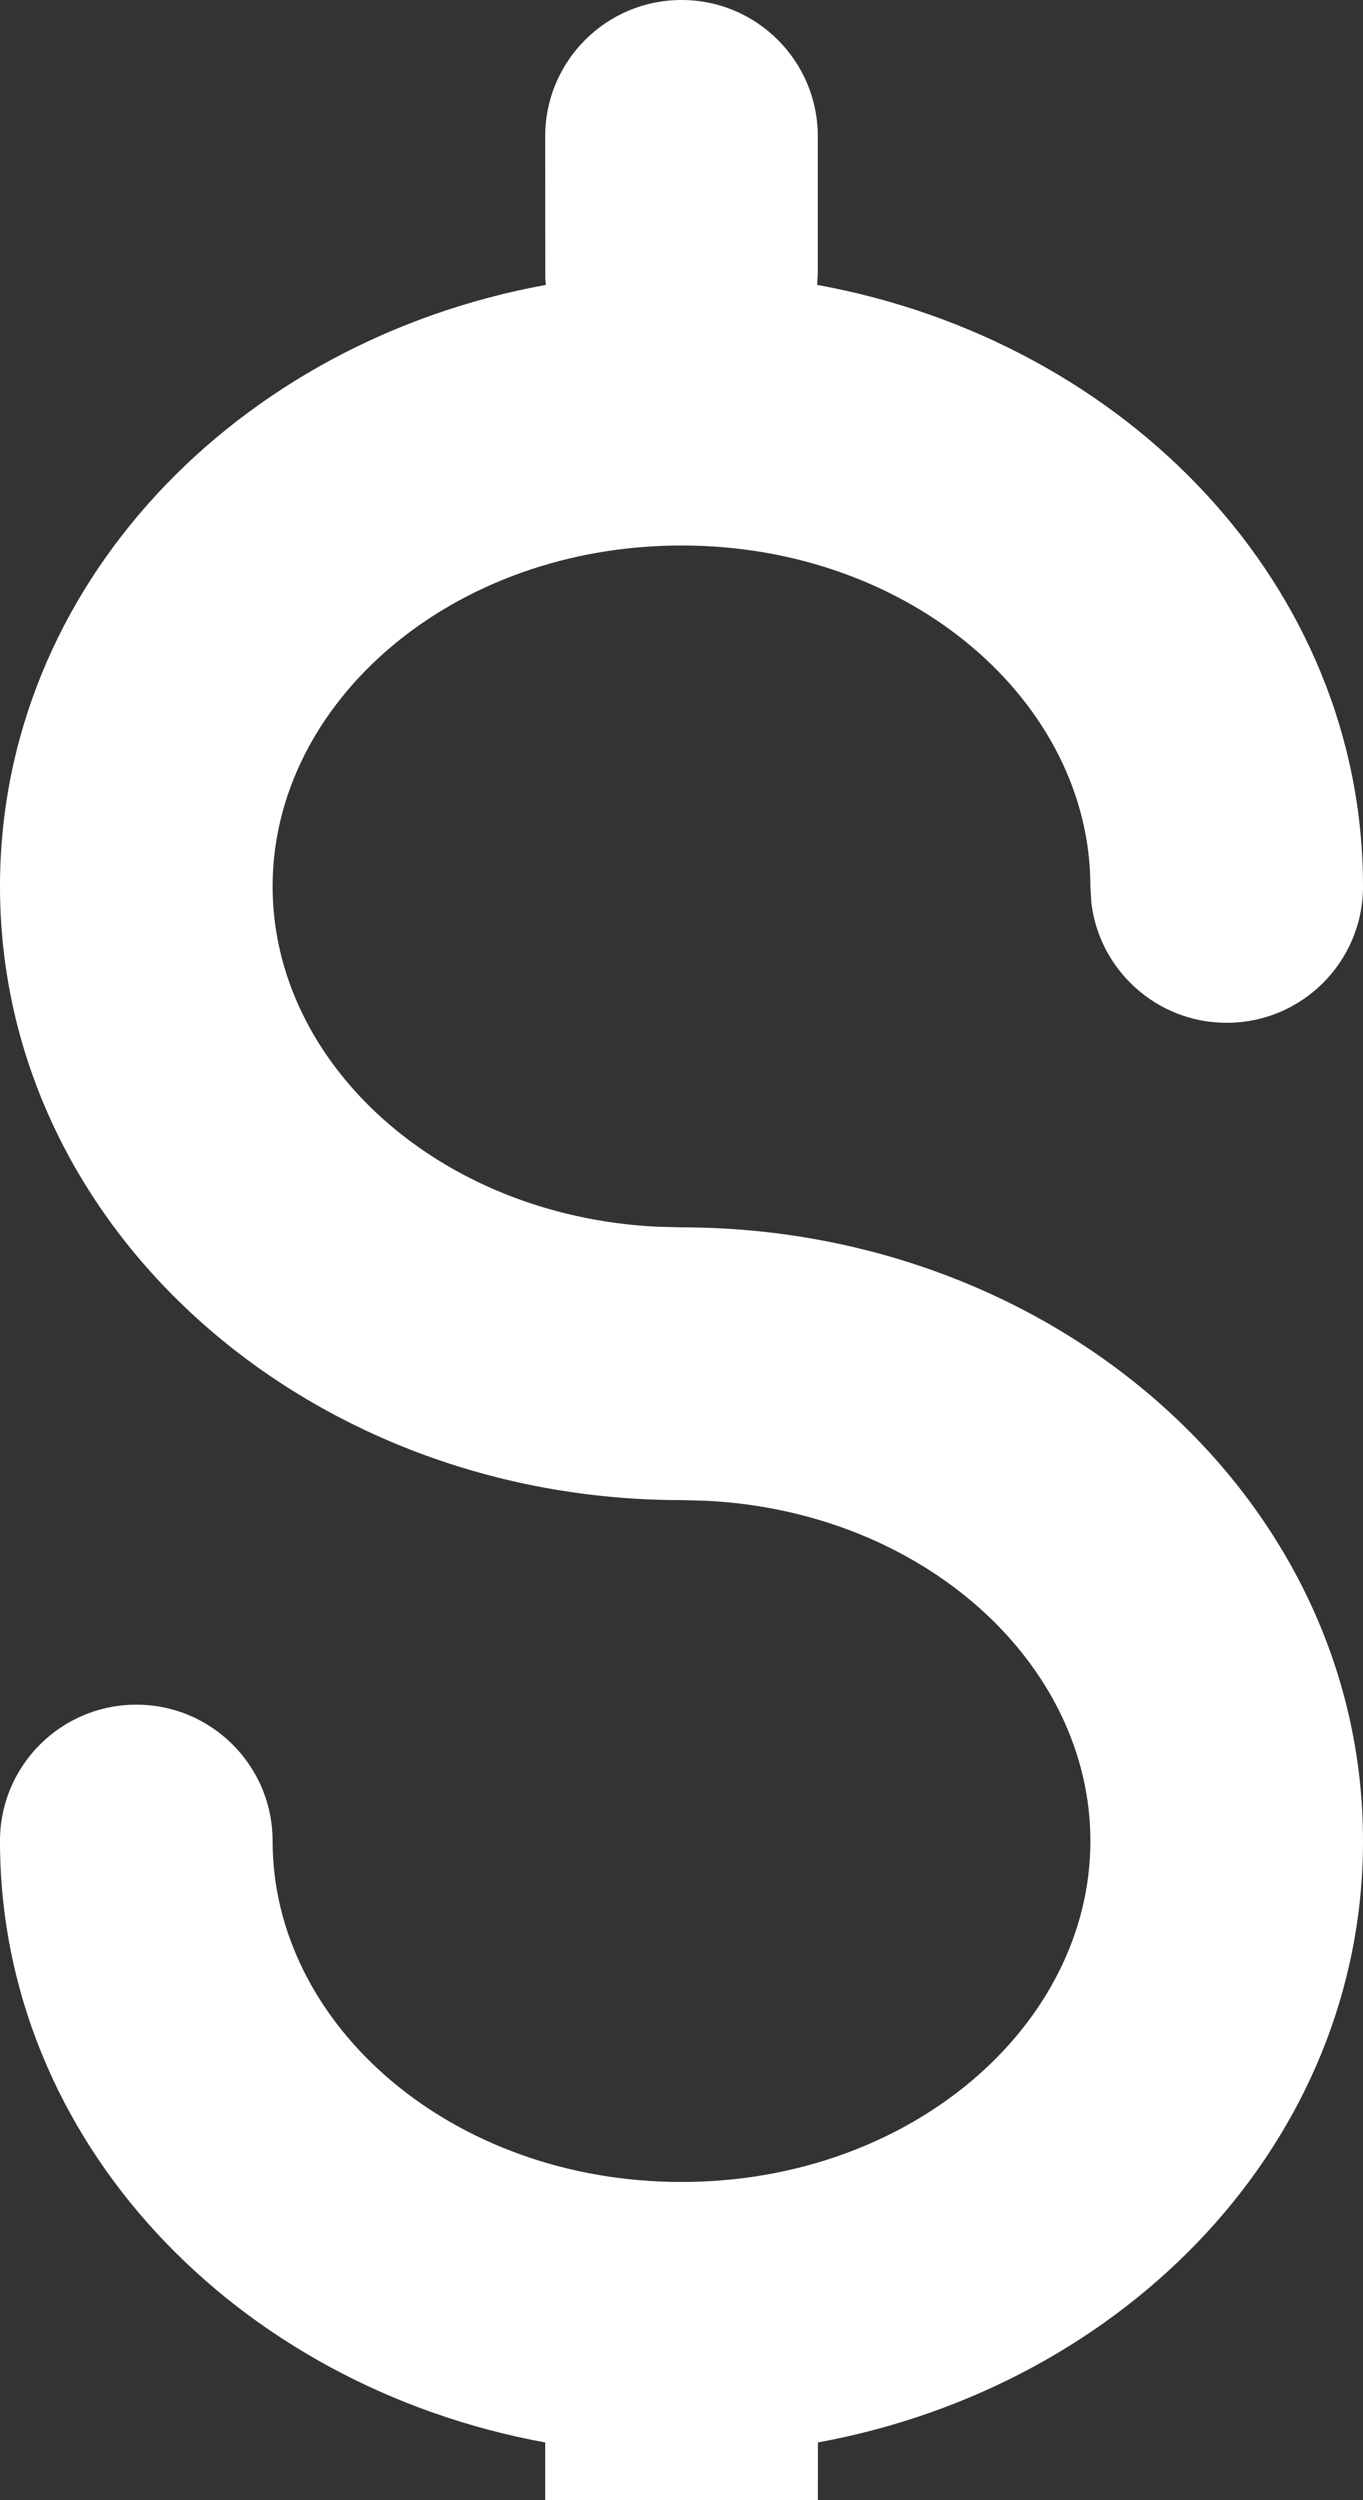 <svg width="12" height="22" viewBox="0 0 12 22" fill="none" xmlns="http://www.w3.org/2000/svg">
<rect x="0" y="0" width="12" height="22" fill="#333333" stroke="none"/>
<path id="Icon" fill-rule="evenodd" clip-rule="evenodd" d="M0 7.8C0 5.155 2.085 3.002 4.806 2.507L4.801 2.455L4.8 1.2C4.8 0.537 5.337 0 6 0C6.663 0 7.2 0.537 7.2 1.2V2.4L7.195 2.507C9.916 3.002 12 5.155 12 7.8C12 8.463 11.463 9 10.8 9C10.185 9 9.677 8.537 9.608 7.94L9.6 7.8C9.6 6.181 8.021 4.8 6 4.8C3.979 4.8 2.4 6.181 2.4 7.8C2.4 9.359 3.864 10.697 5.777 10.794L6 10.8C9.281 10.8 12 13.179 12 16.2C12 18.843 9.919 20.994 7.201 21.492L7.2 22.8C7.2 23.463 6.663 24 6 24C5.337 24 4.8 23.463 4.8 22.8L4.8 21.492C2.082 20.995 0 18.843 0 16.2C0 15.537 0.537 15 1.2 15C1.863 15 2.4 15.537 2.4 16.2C2.4 17.819 3.979 19.2 6 19.2C8.021 19.2 9.6 17.819 9.6 16.2C9.6 14.641 8.136 13.303 6.223 13.206L6 13.2C2.719 13.2 0 10.821 0 7.8Z" fill="white"/>
</svg>
